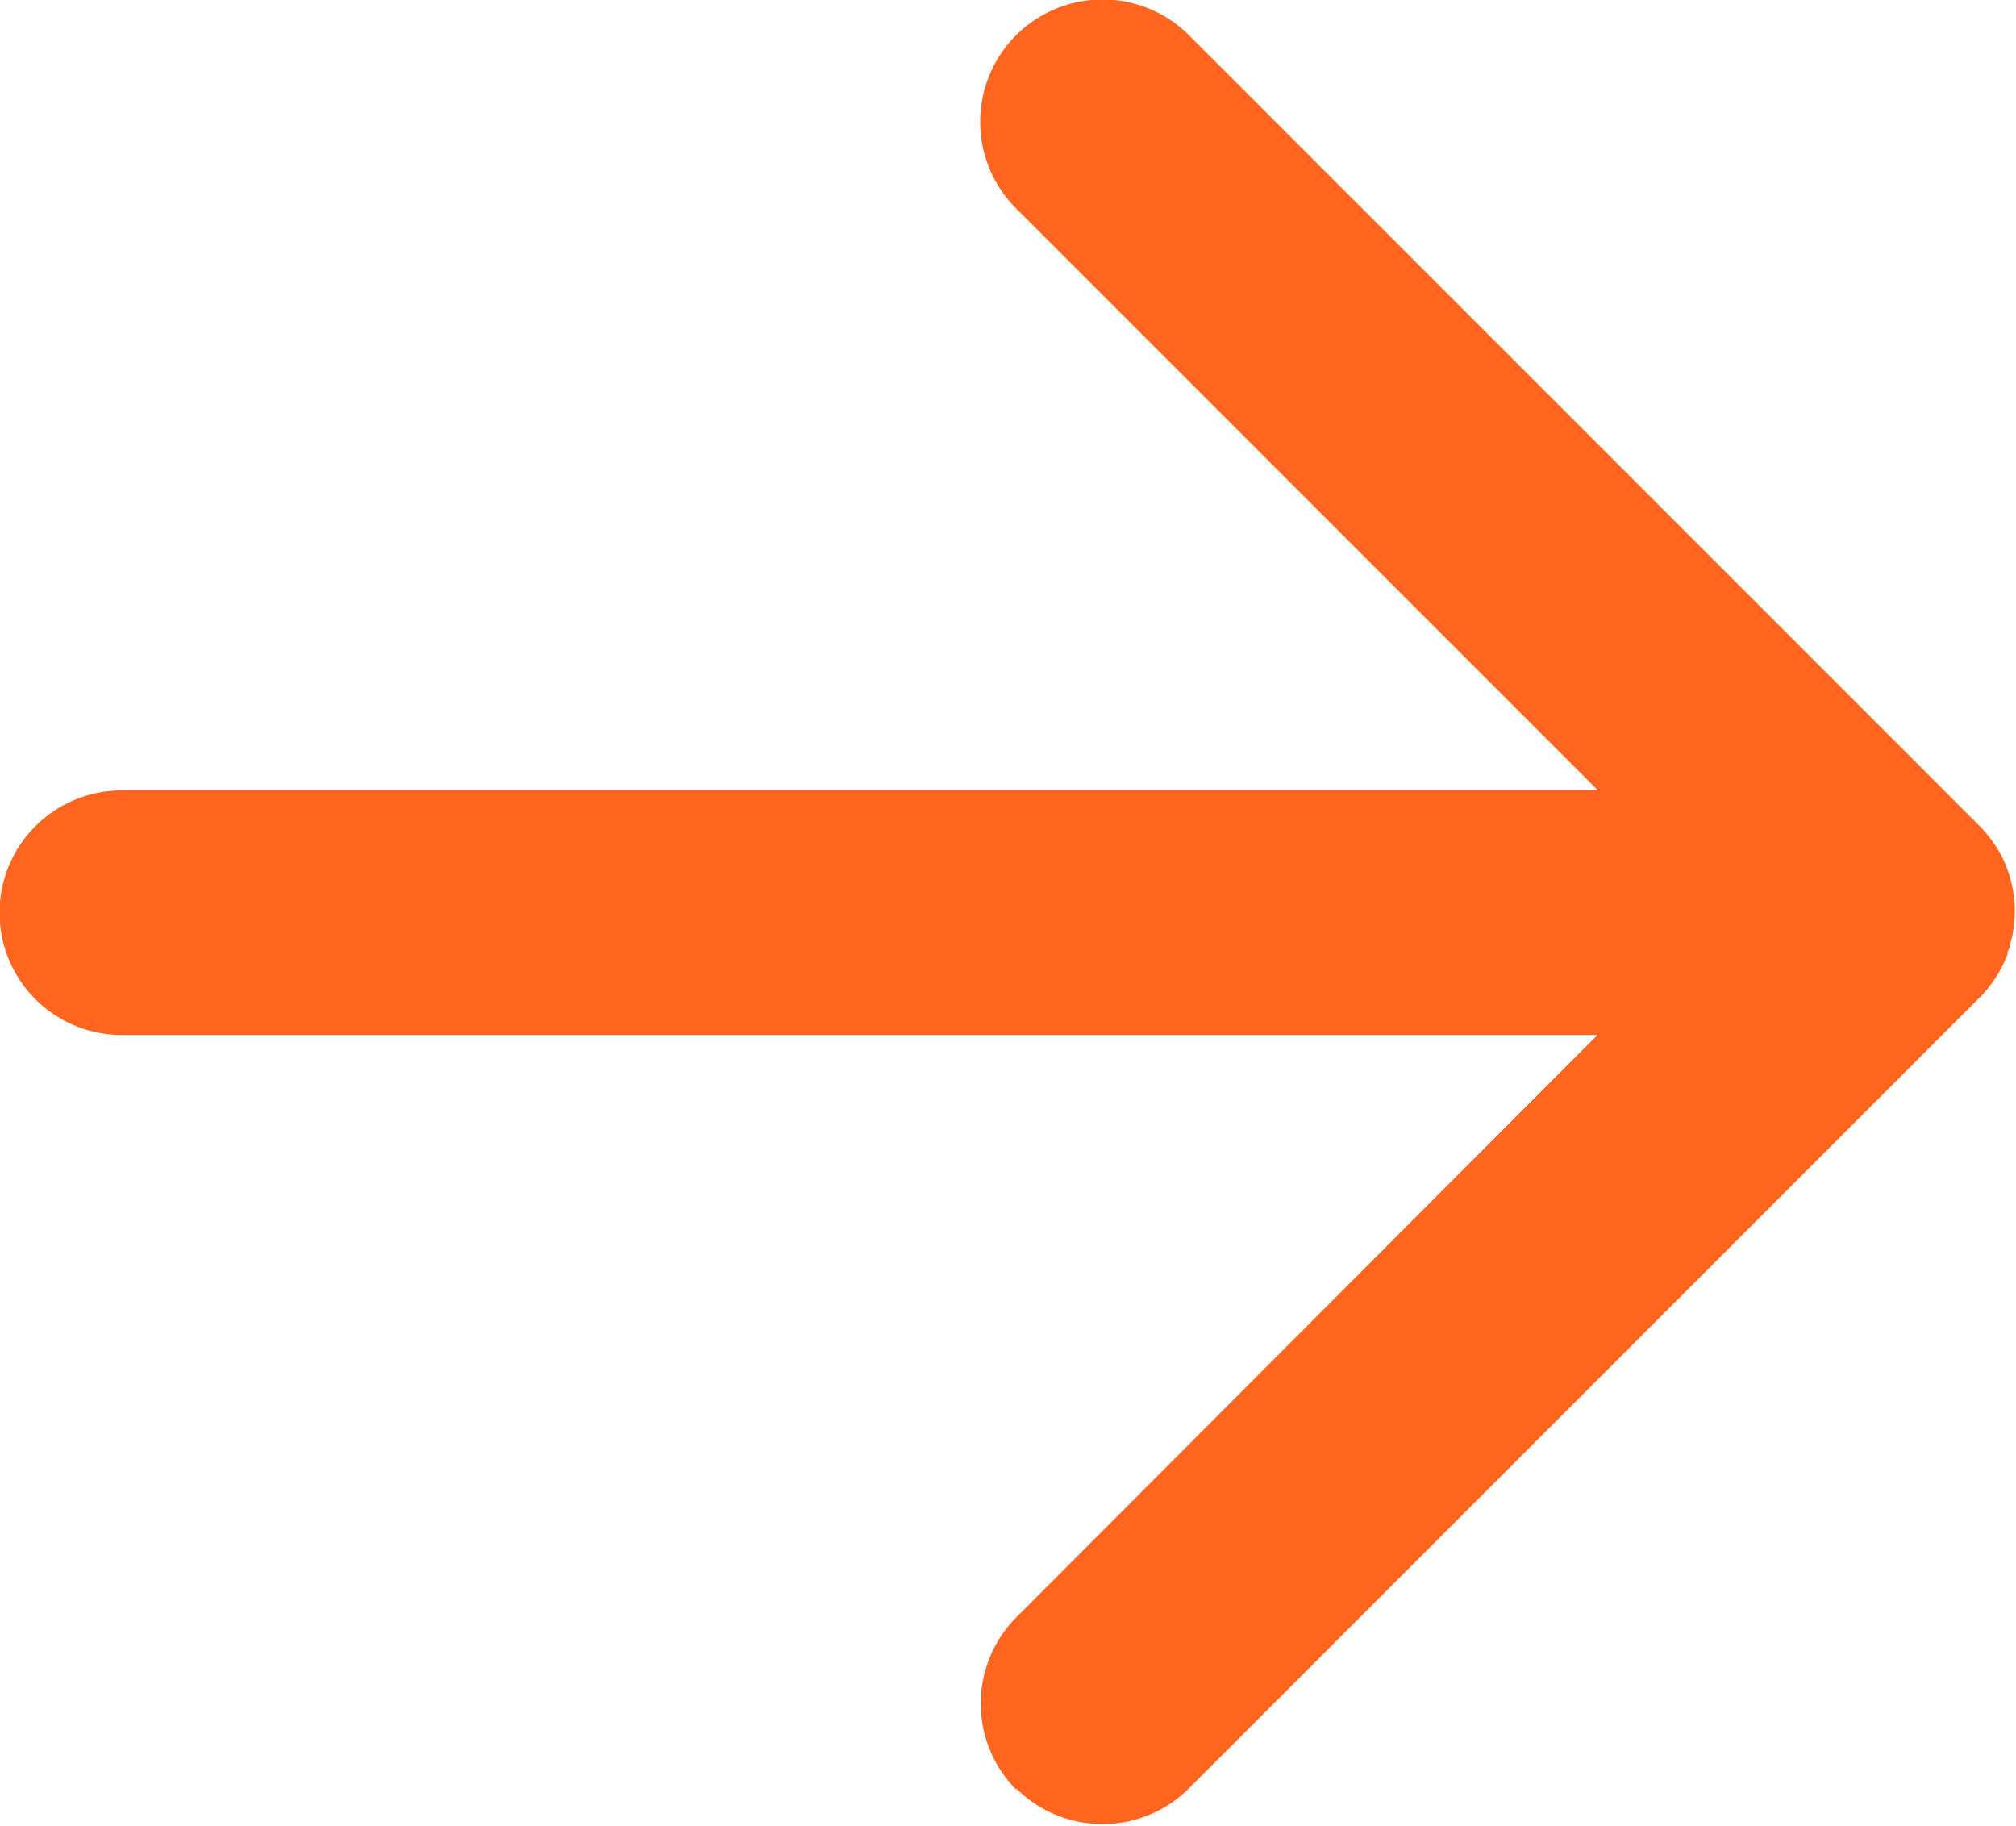 <svg xmlns="http://www.w3.org/2000/svg" width="13.189" height="11.942" viewBox="0 0 13.189 11.942">
  <path id="Union_66" data-name="Union 66" d="M11353.65,9285.709a.8.8,0,0,1,0-1.132l3.8-3.807h-9.654a.8.8,0,1,1,0-1.6h9.657l-3.807-3.807a.8.8,0,0,1,1.132-1.132l5.172,5.172a.855.855,0,0,1,.136.182l0,0a.207.207,0,0,1,.011.021.2.2,0,0,1,.01.021l0,0a.792.792,0,0,1,.04.56v0c0,.009,0,.018-.008.025l-.006.017s0,.007,0,.011a.8.8,0,0,1-.183.285l-5.172,5.172a.8.8,0,0,1-1.132,0Z" transform="translate(-11346.999 -9274)" fill="#ff651f"/>
</svg>
